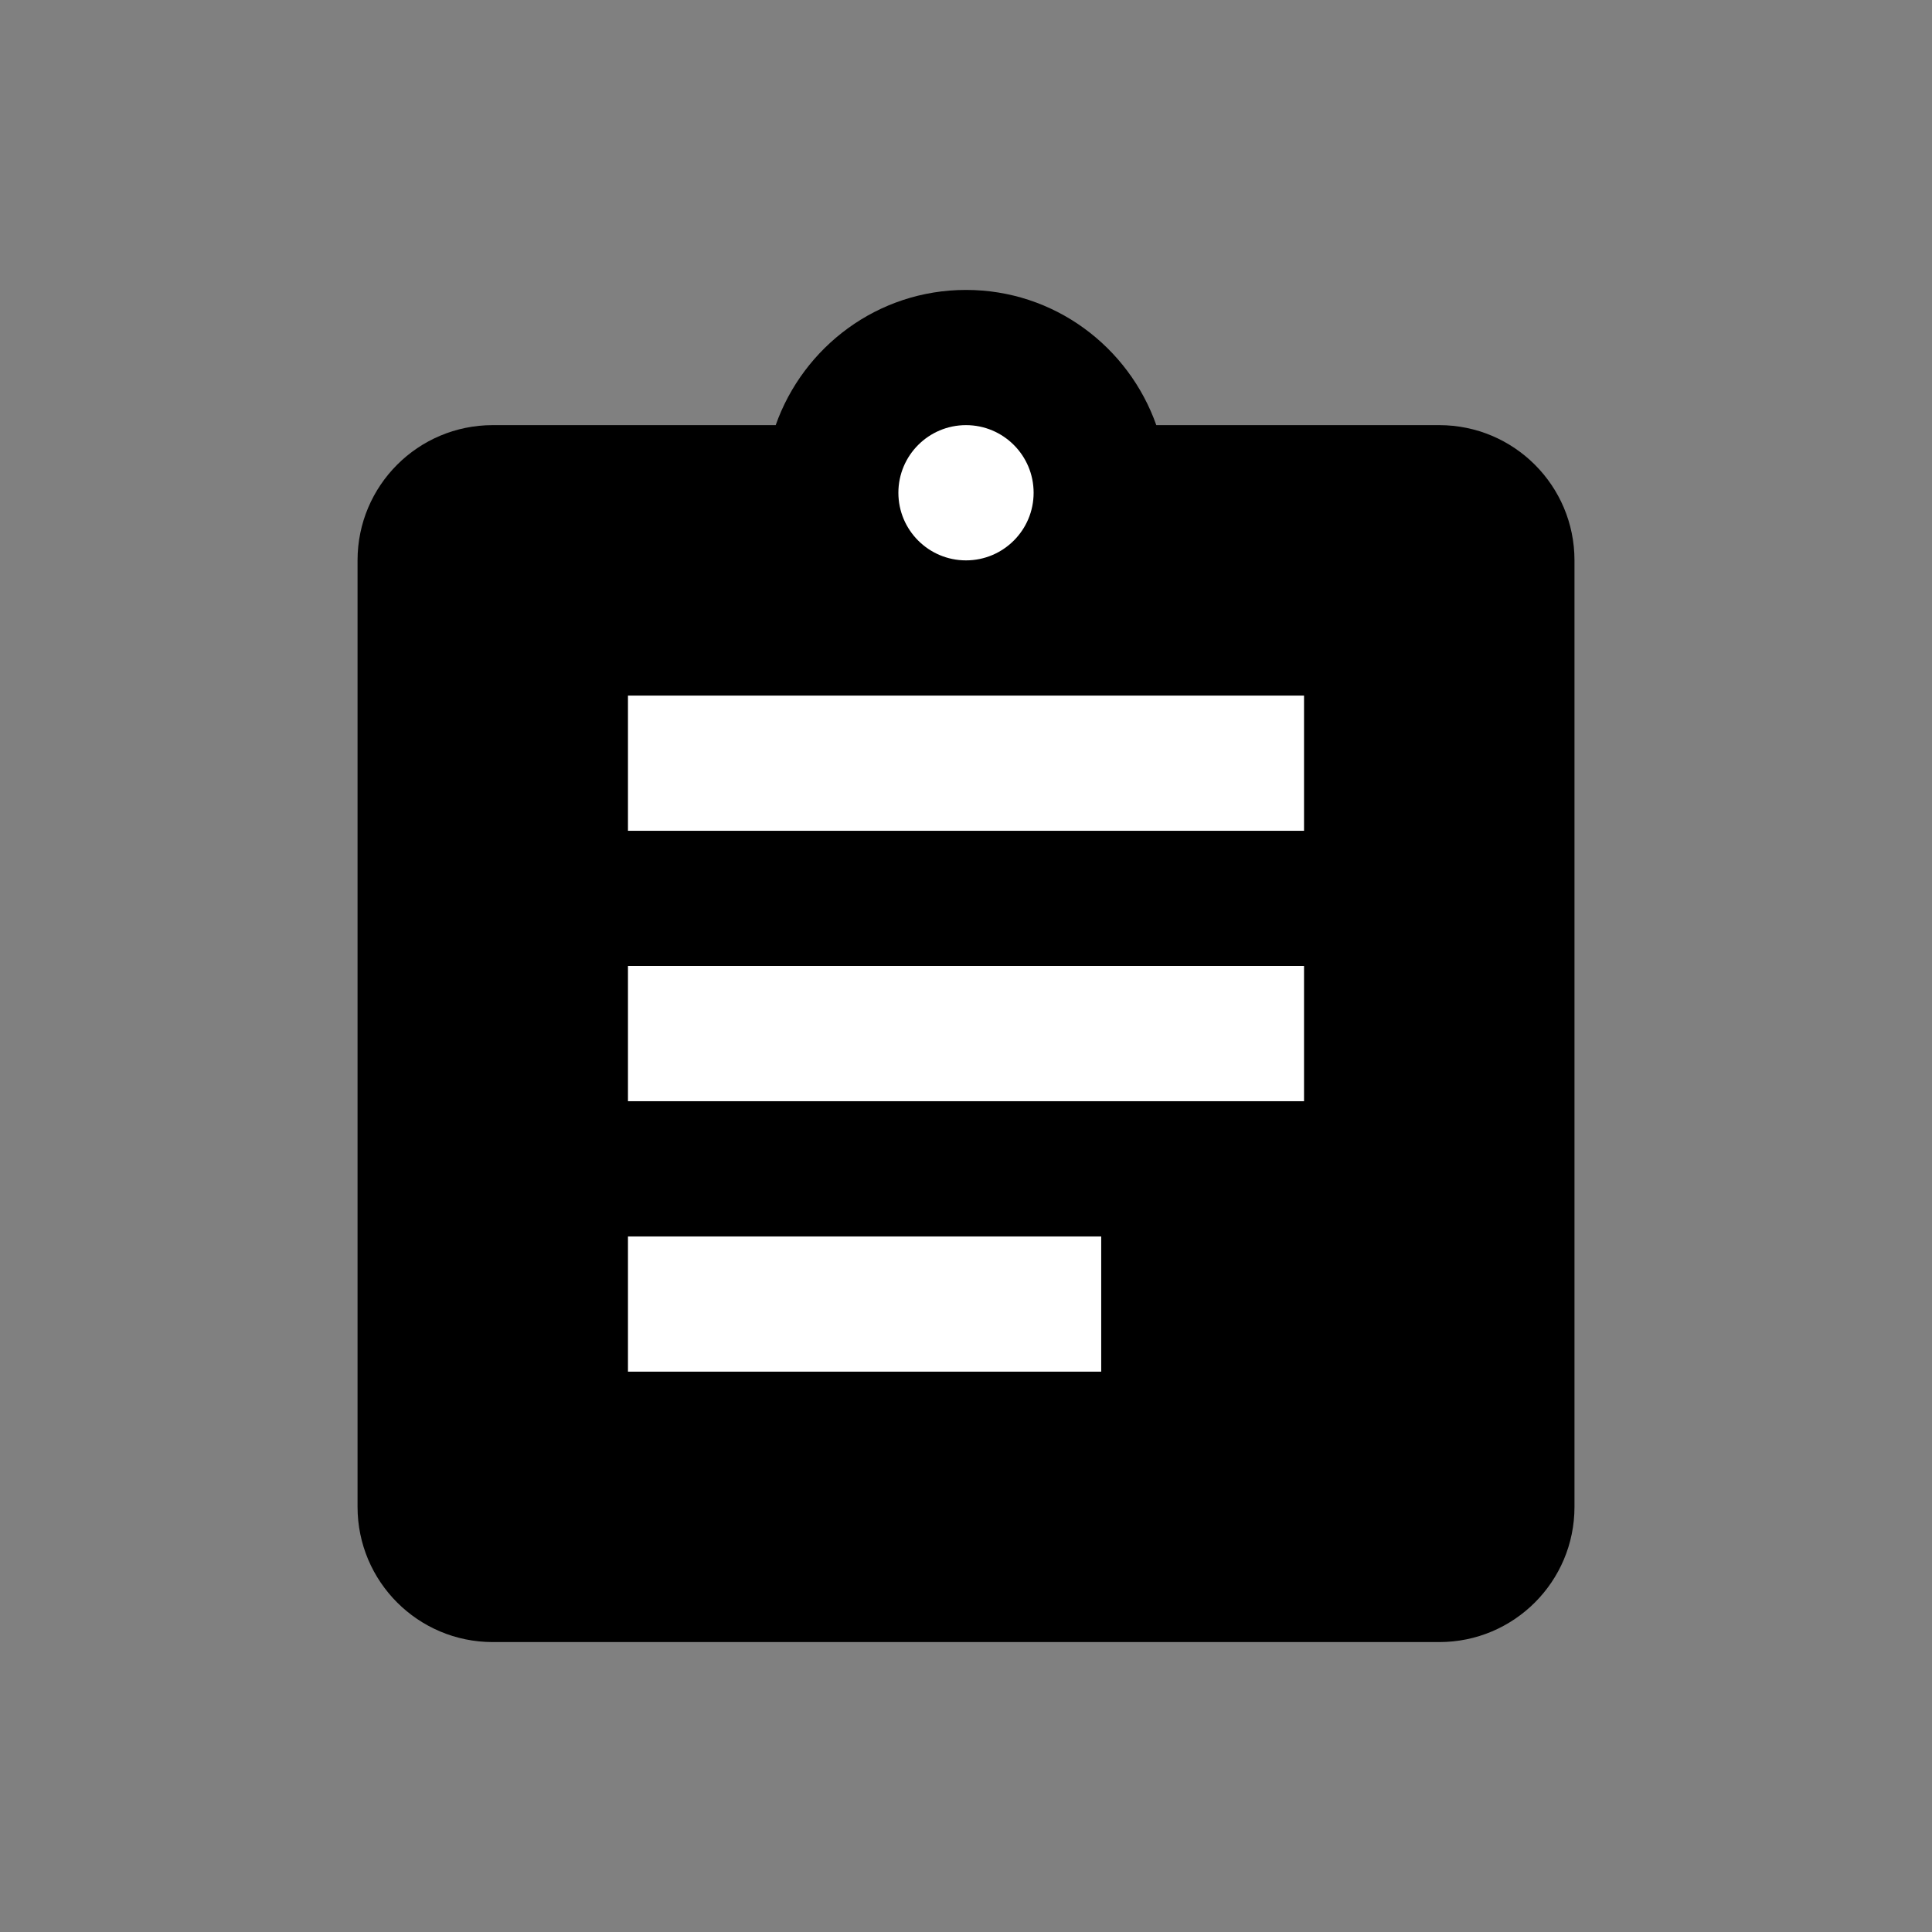 <?xml version="1.0" encoding="UTF-8"?> <!-- Generator: Adobe Illustrator 23.0.1, SVG Export Plug-In . SVG Version: 6.00 Build 0) --> <svg xmlns="http://www.w3.org/2000/svg" xmlns:xlink="http://www.w3.org/1999/xlink" id="Layer_1" x="0px" y="0px" width="60px" height="60px" viewBox="0 0 60 60" xml:space="preserve"><rect x="0" y="0" width="60" height="60" fill="#808080" stroke="none"/> <path d="M44.697,13.203H35.91c-0.86-2.436-3.17-4.199-5.91-4.199s-5.05,1.764-5.91,4.199h-8.787c-2.32,0-4.199,1.879-4.199,4.199 v29.395c0,2.32,1.879,4.199,4.199,4.199h29.395c2.32,0,4.199-1.879,4.199-4.199V17.402C48.897,15.082,47.017,13.203,44.697,13.203z"></path> <circle fill="#FFFFFF" cx="30" cy="15.303" r="2.1"></circle> <rect x="19.502" y="38.399" fill="#FFFFFF" width="14.697" height="4.199"></rect> <rect x="19.502" y="30" fill="#FFFFFF" width="20.996" height="4.199"></rect> <rect x="19.502" y="21.602" fill="#FFFFFF" width="20.996" height="4.199"></rect> </svg> 